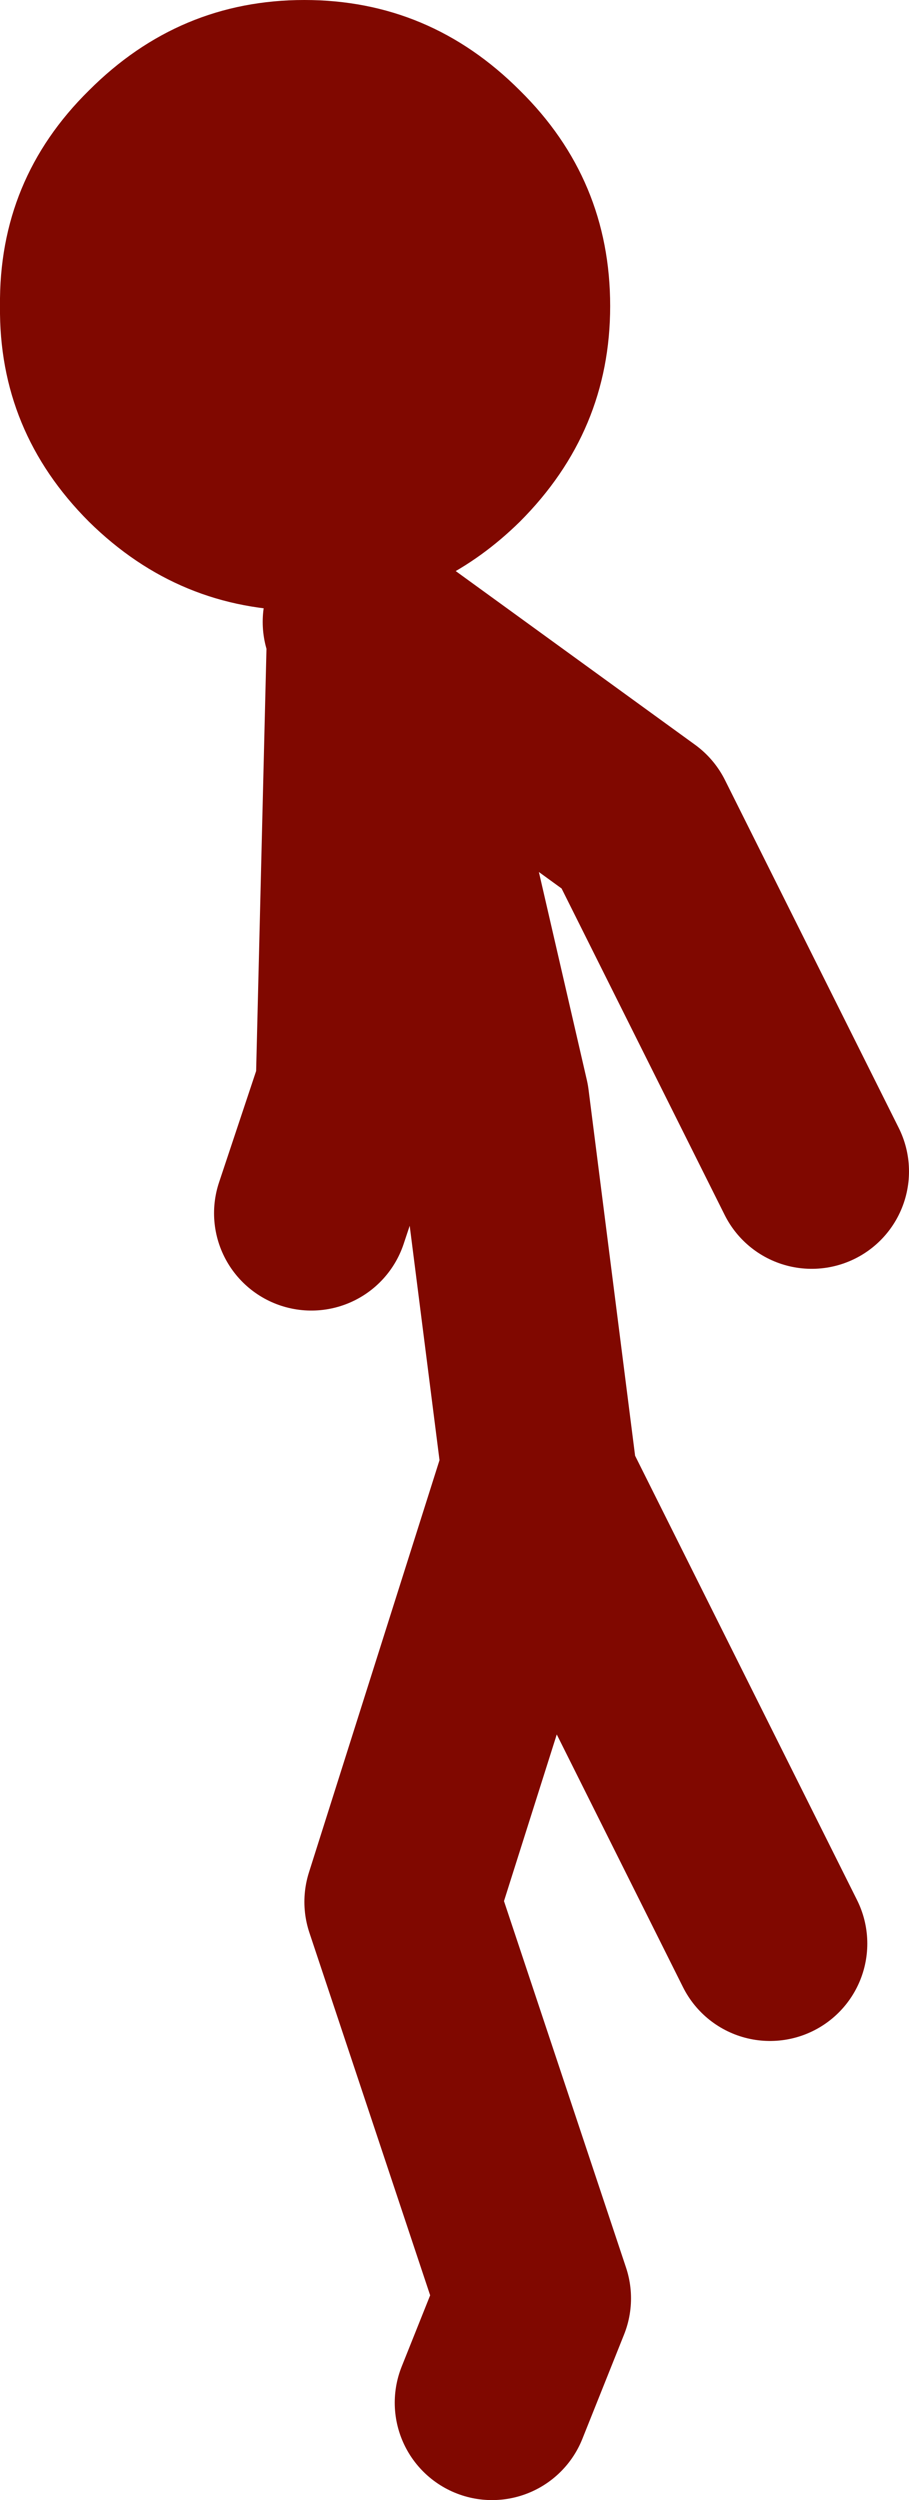 <?xml version="1.0" encoding="UTF-8" standalone="no"?>
<svg xmlns:xlink="http://www.w3.org/1999/xlink" height="89.85px" width="32.7px" xmlns="http://www.w3.org/2000/svg">
  <g transform="matrix(1.0, 0.0, 0.0, 1.0, 85.2, 76.1)">
    <path d="M-82.0 -72.85 Q-78.75 -76.1 -74.25 -76.1 -69.75 -76.1 -66.5 -72.85 -63.25 -69.65 -63.25 -65.1 -63.25 -60.6 -66.5 -57.35 -69.2 -54.7 -72.75 -54.25 L-72.85 -54.25 -73.0 -54.2 -73.5 -54.15 -74.25 -54.15 Q-78.75 -54.15 -82.0 -57.35 -85.25 -60.6 -85.2 -65.1 -85.25 -69.65 -82.0 -72.85" fill="#800800" fill-rule="evenodd" stroke="none"/>
    <path d="M-74.0 -32.5 L-72.5 -37.0 -72.1 -53.3 -72.25 -53.75 -62.25 -46.5 -56.0 -34.0 M-57.5 -6.25 L-65.75 -22.75 -65.9 -23.05 -70.75 -7.75 -66.0 6.5 -67.5 10.25 M-65.75 -22.75 L-67.5 -36.5 -69.75 -46.25 -72.1 -53.3" fill="none" stroke="#800800" stroke-linecap="round" stroke-linejoin="round" stroke-width="7.0"/>
  </g>
</svg>
